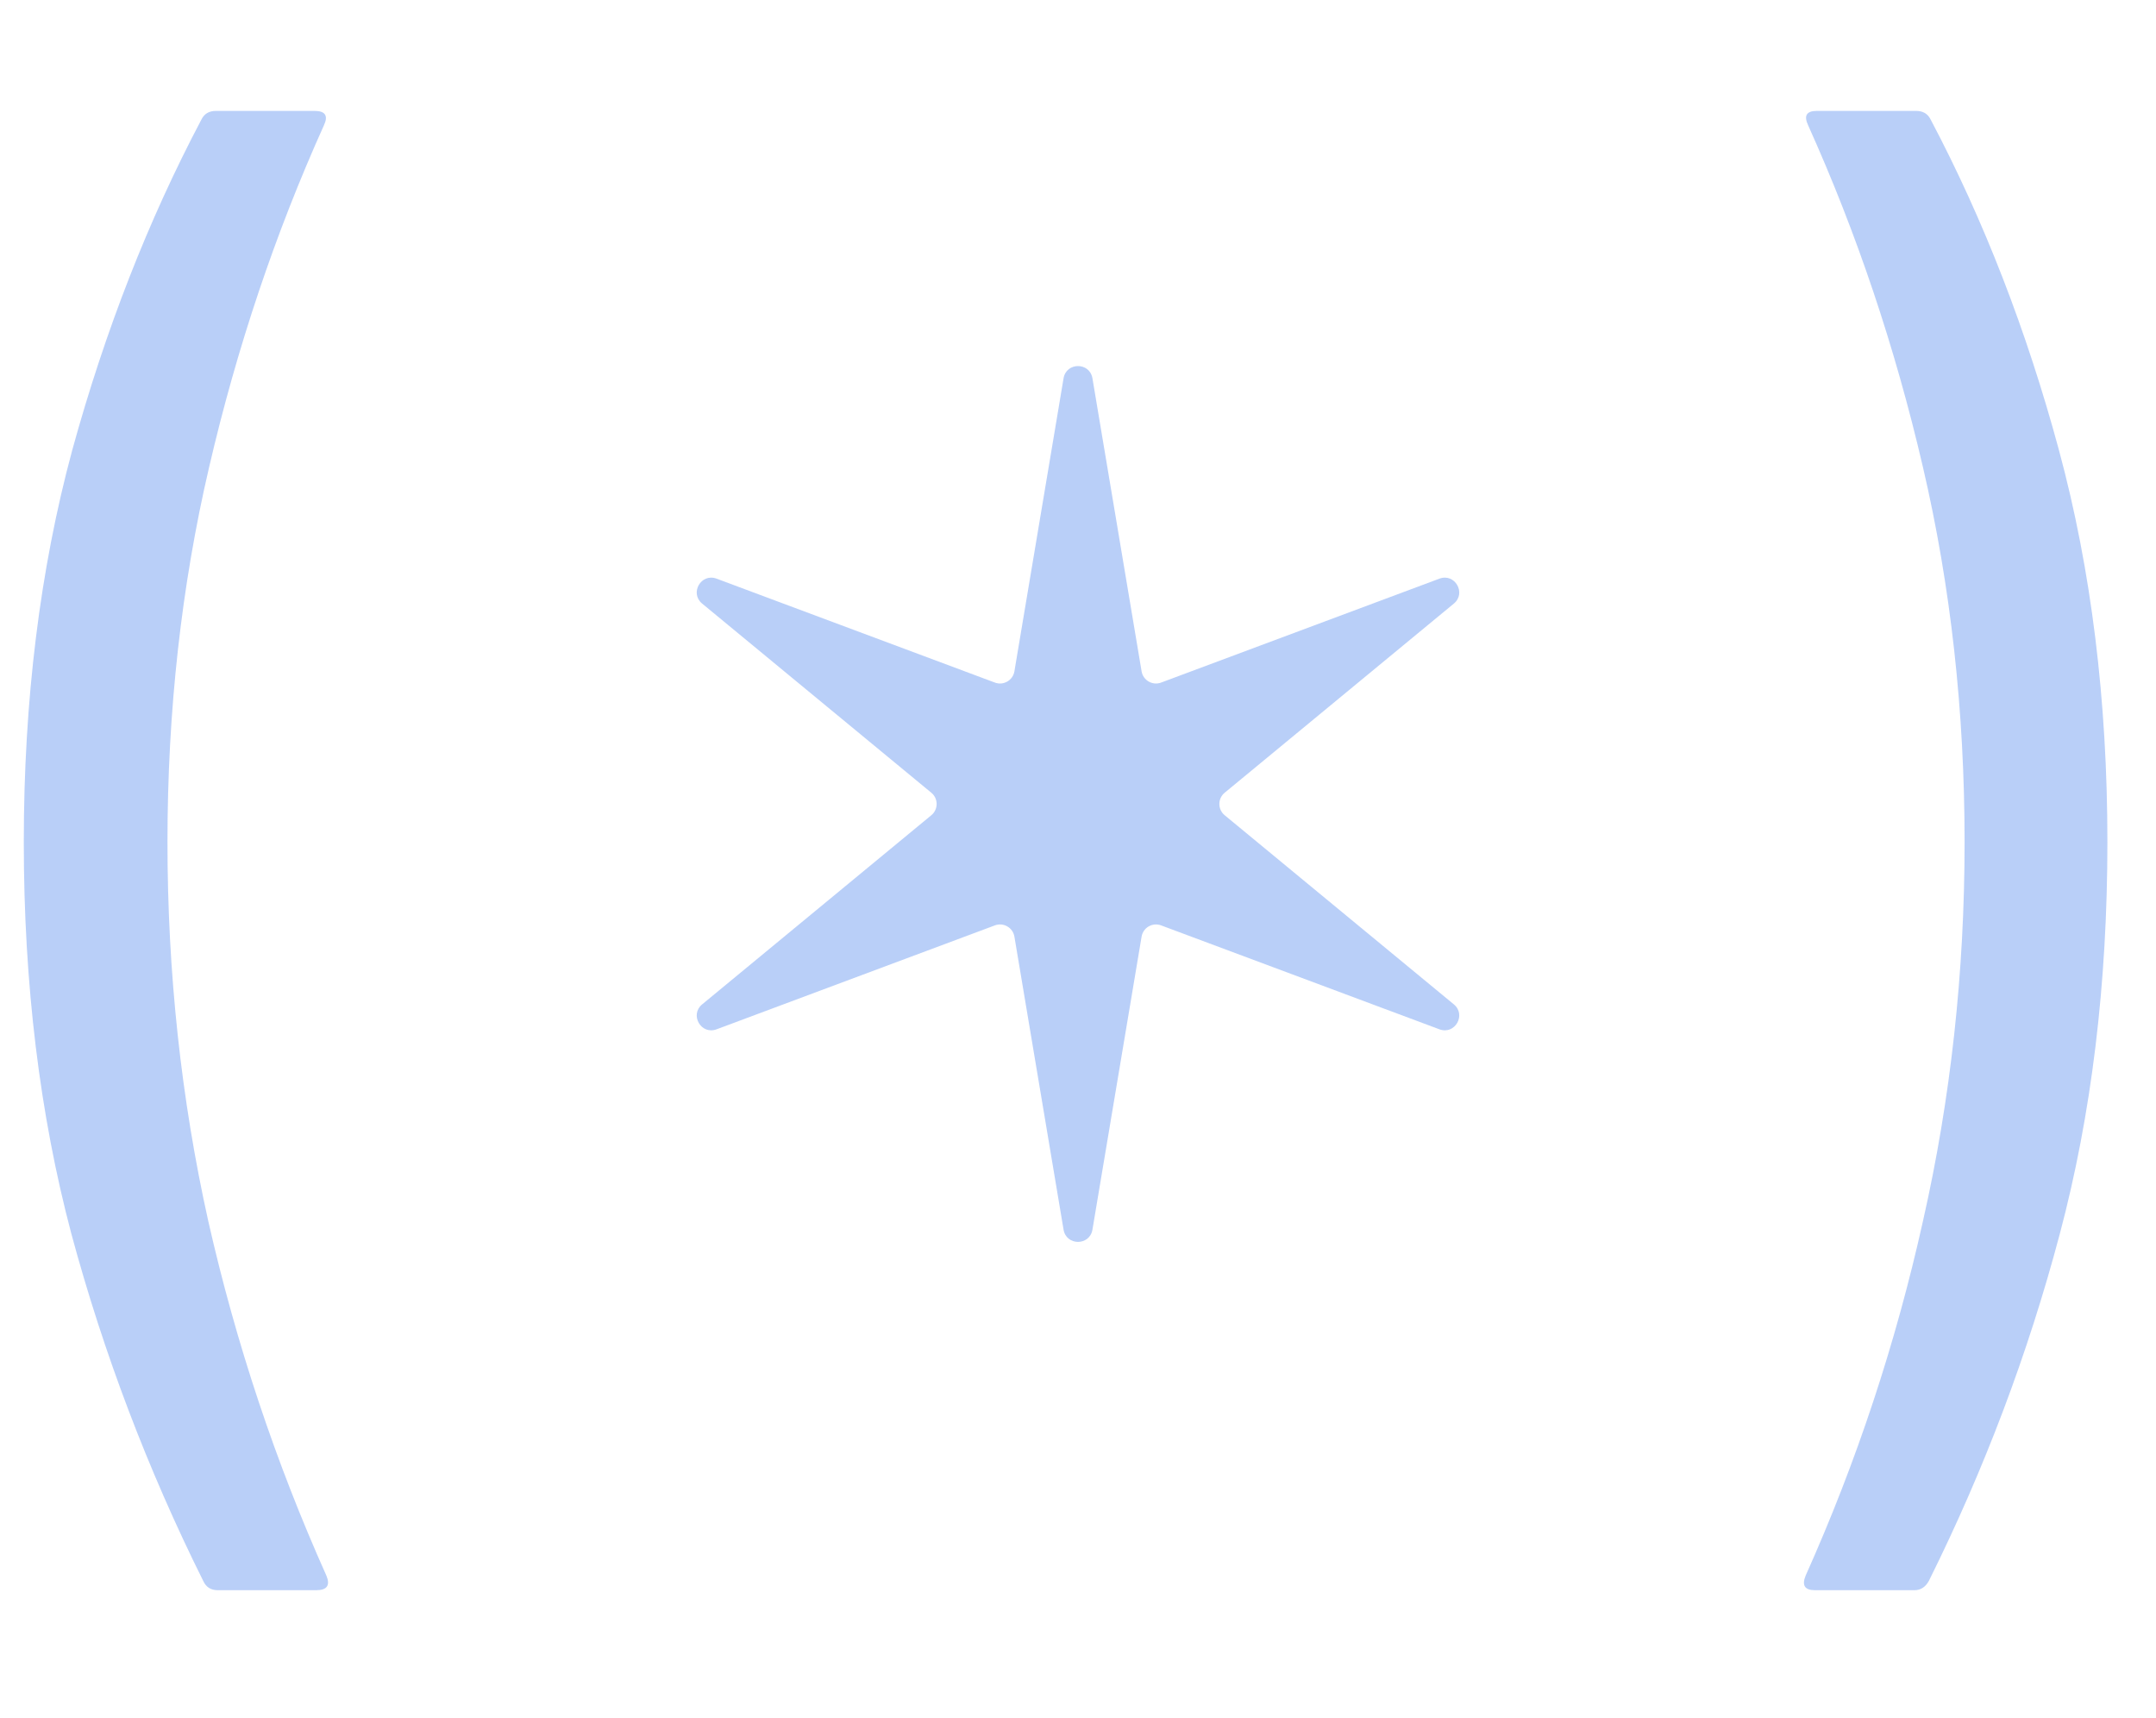 <?xml version="1.0" encoding="UTF-8"?> <svg xmlns="http://www.w3.org/2000/svg" width="59" height="47" viewBox="0 0 59 47" fill="none"> <path opacity="0.3" d="M52.785 43.258C52.692 43.429 52.56 43.514 52.389 43.514H49.667C49.388 43.514 49.303 43.382 49.411 43.118C50.807 40.001 51.877 36.767 52.622 33.417C53.382 30.067 53.762 26.609 53.762 23.042C53.762 19.459 53.382 16.039 52.622 12.782C51.862 9.51 50.815 6.392 49.481 3.43C49.357 3.167 49.435 3.035 49.714 3.035H52.436C52.622 3.035 52.754 3.112 52.831 3.267C54.289 6.028 55.46 9.045 56.344 12.317C57.228 15.589 57.67 19.164 57.67 23.042C57.67 26.919 57.236 30.494 56.367 33.766C55.499 37.039 54.304 40.203 52.785 43.258Z" fill="#155FE6"></path> <path opacity="0.3" d="M8.933 43.118C9.042 43.382 8.949 43.514 8.654 43.514H5.956C5.769 43.514 5.638 43.429 5.56 43.258C4.04 40.203 2.838 37.039 1.954 33.766C1.086 30.494 0.651 26.919 0.651 23.042C0.651 19.164 1.093 15.589 1.977 12.317C2.877 9.045 4.056 6.028 5.514 3.267C5.591 3.112 5.723 3.035 5.909 3.035H8.608C8.902 3.035 8.988 3.167 8.864 3.43C7.53 6.392 6.483 9.51 5.723 12.782C4.963 16.039 4.583 19.459 4.583 23.042C4.583 26.609 4.955 30.067 5.7 33.417C6.46 36.767 7.537 40.001 8.933 43.118Z" fill="#155FE6"></path> <path opacity="0.3" d="M29.105 10.351C29.18 9.906 29.82 9.906 29.895 10.351L31.24 18.369C31.281 18.617 31.539 18.766 31.774 18.678L39.391 15.834C39.814 15.676 40.133 16.23 39.785 16.517L33.514 21.692C33.32 21.851 33.32 22.149 33.514 22.308L39.785 27.483C40.133 27.77 39.814 28.324 39.391 28.166L31.774 25.322C31.539 25.234 31.281 25.383 31.24 25.631L29.895 33.649C29.82 34.094 29.18 34.094 29.105 33.649L27.76 25.631C27.719 25.383 27.461 25.234 27.226 25.322L19.609 28.166C19.186 28.324 18.866 27.77 19.215 27.483L25.486 22.308C25.68 22.149 25.68 21.851 25.486 21.692L19.215 16.517C18.866 16.23 19.186 15.676 19.609 15.834L27.226 18.678C27.461 18.766 27.719 18.617 27.76 18.369L29.105 10.351Z" fill="#155FE6"></path> </svg> 